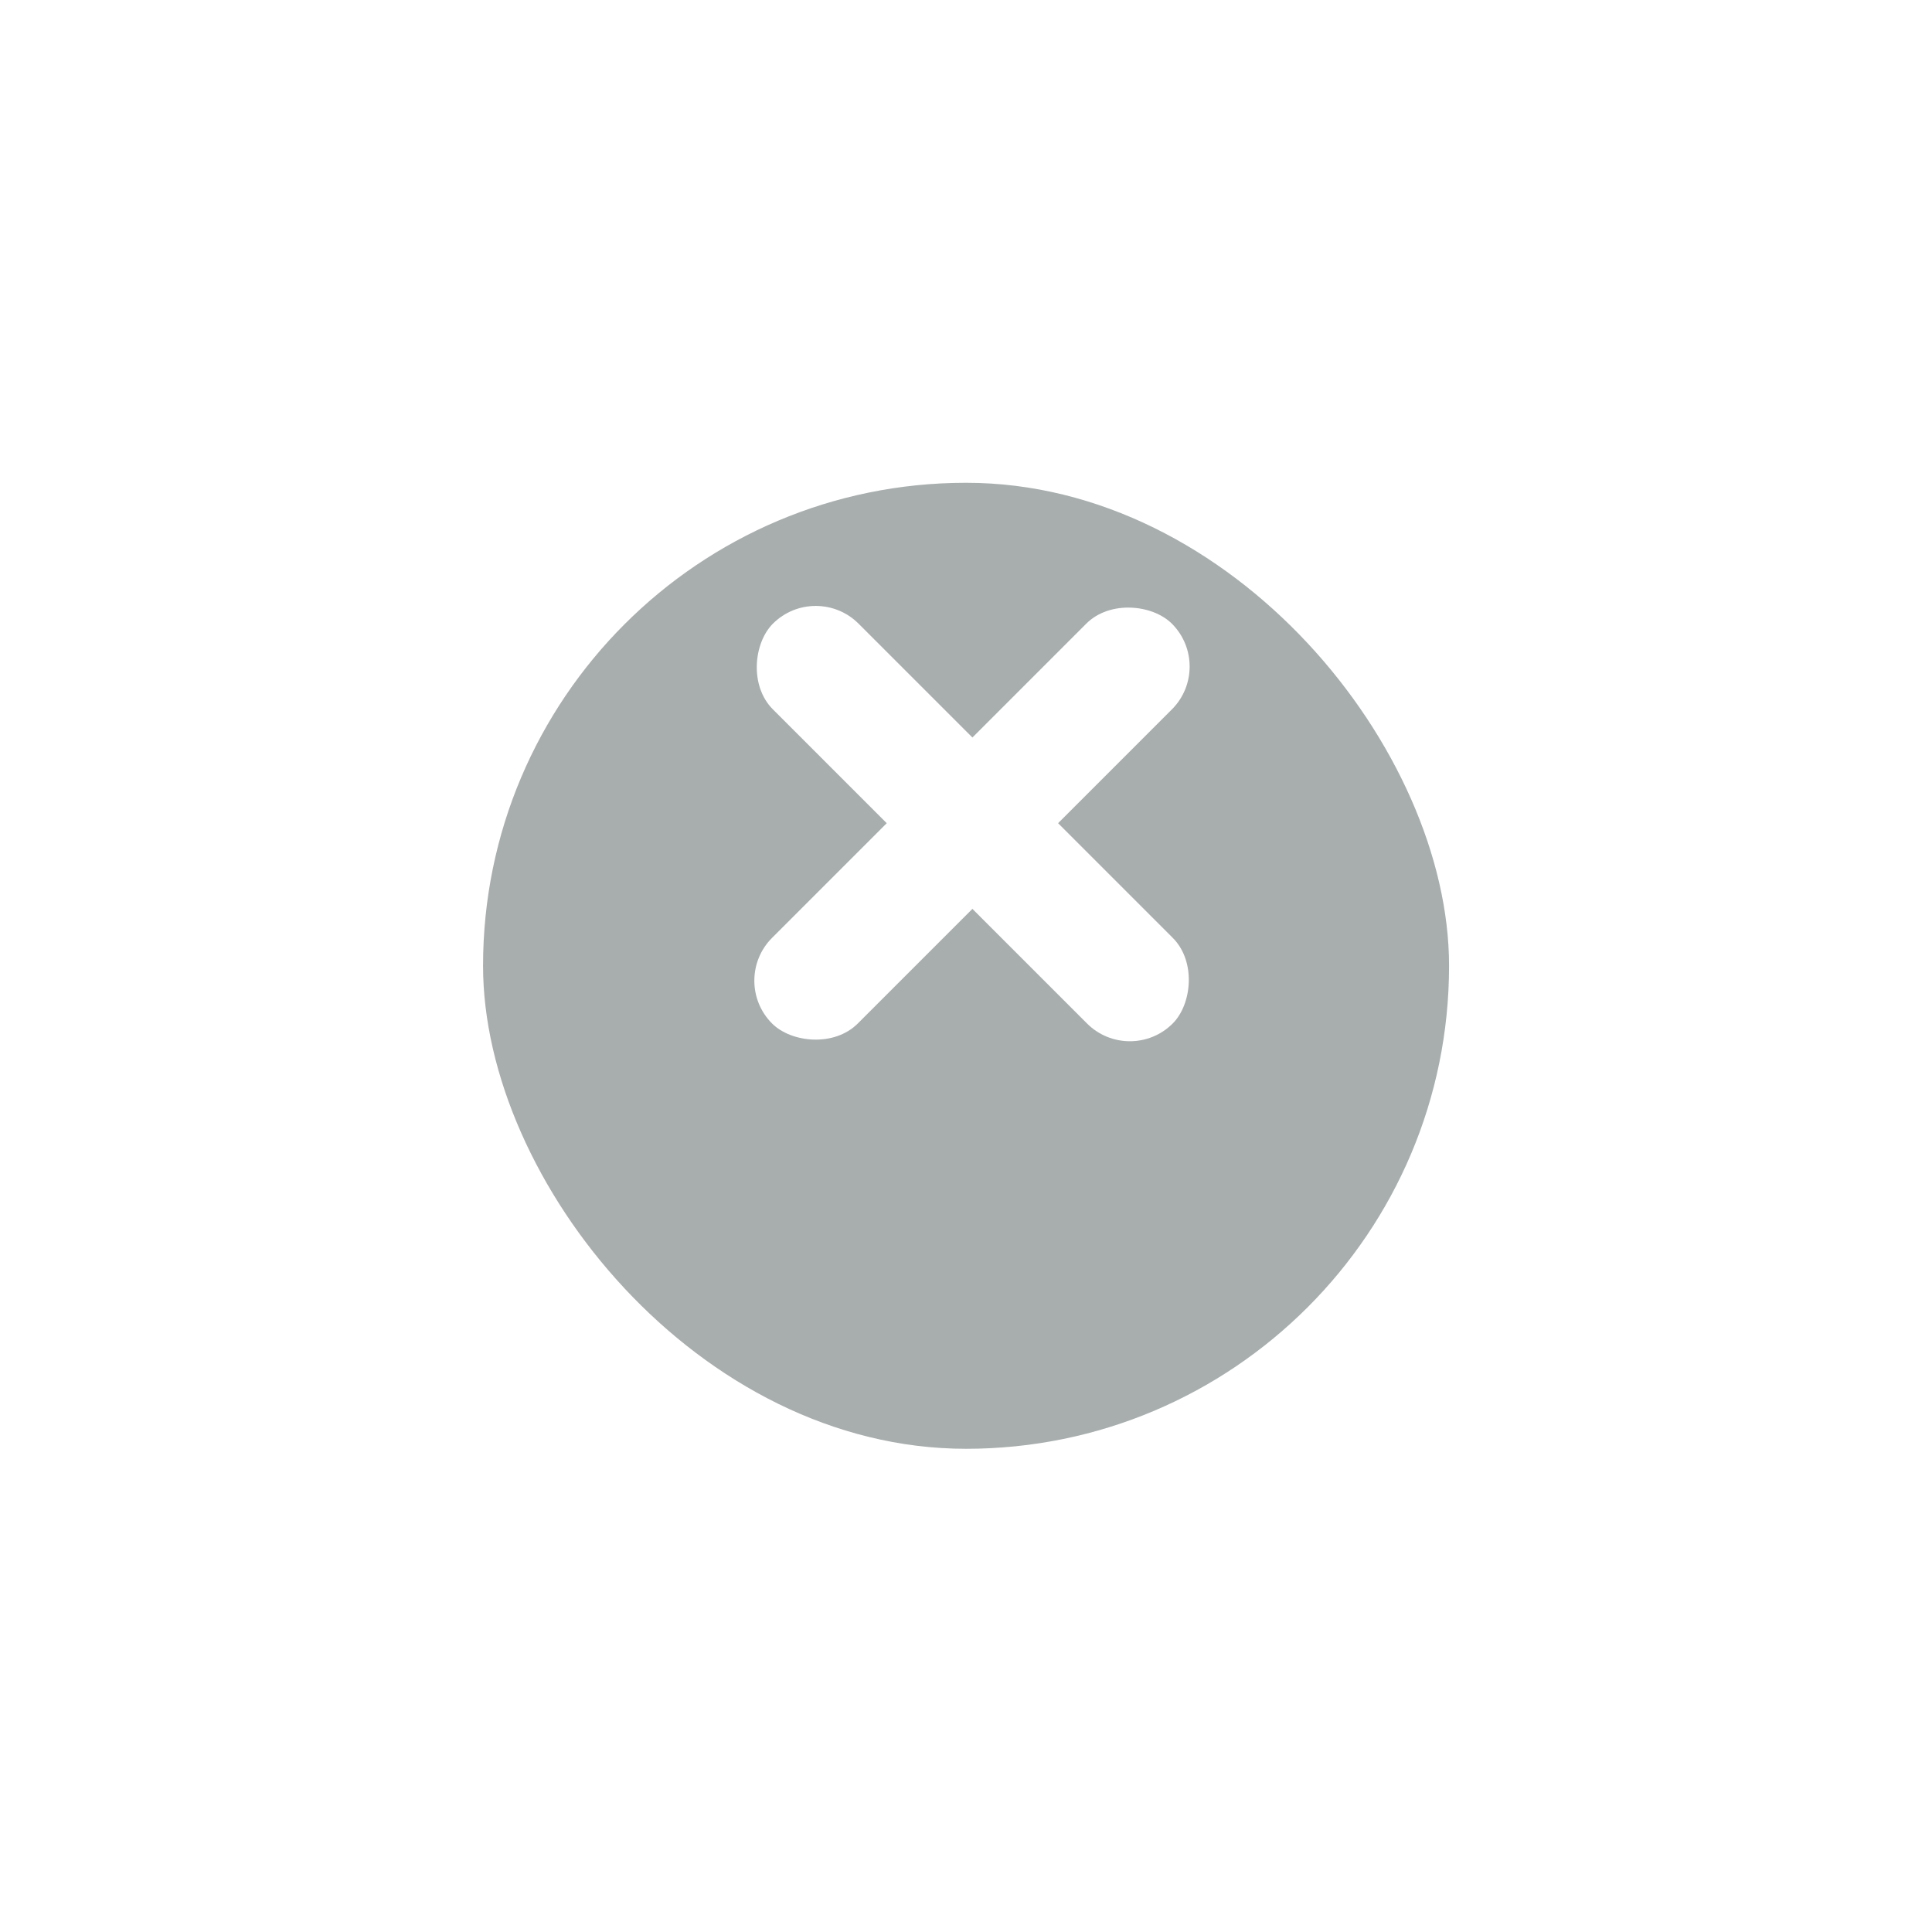 <svg xmlns="http://www.w3.org/2000/svg" xmlns:xlink="http://www.w3.org/1999/xlink" width="36" height="36" viewBox="0 0 36 36">
  <defs>
    <filter id="長方形_22873" x="0" y="0" width="36" height="36" filterUnits="userSpaceOnUse">
      <feOffset dy="3" input="SourceAlpha"/>
      <feGaussianBlur stdDeviation="3" result="blur"/>
      <feFlood flood-opacity="0.161"/>
      <feComposite operator="in" in2="blur"/>
      <feComposite in="SourceGraphic"/>
    </filter>
  </defs>
  <g id="グループ_27149" data-name="グループ 27149" transform="translate(8.971 6.316)">
    <g transform="matrix(1, 0, 0, 1, -8.97, -6.32)" filter="url(#長方形_22873)">
      <rect id="長方形_22873-2" data-name="長方形 22873" width="18" height="18" rx="9" transform="translate(9 6)" fill="#a8adad"/>
    </g>
    <rect id="長方形_22874" data-name="長方形 22874" width="10.536" height="2.258" rx="1.129" transform="translate(6.229 4.507) rotate(45)" fill="#fff"/>
    <rect id="長方形_22875" data-name="長方形 22875" width="10.536" height="2.258" rx="1.129" transform="translate(13.664 6.104) rotate(135)" fill="#fff"/>
  </g>
</svg>
